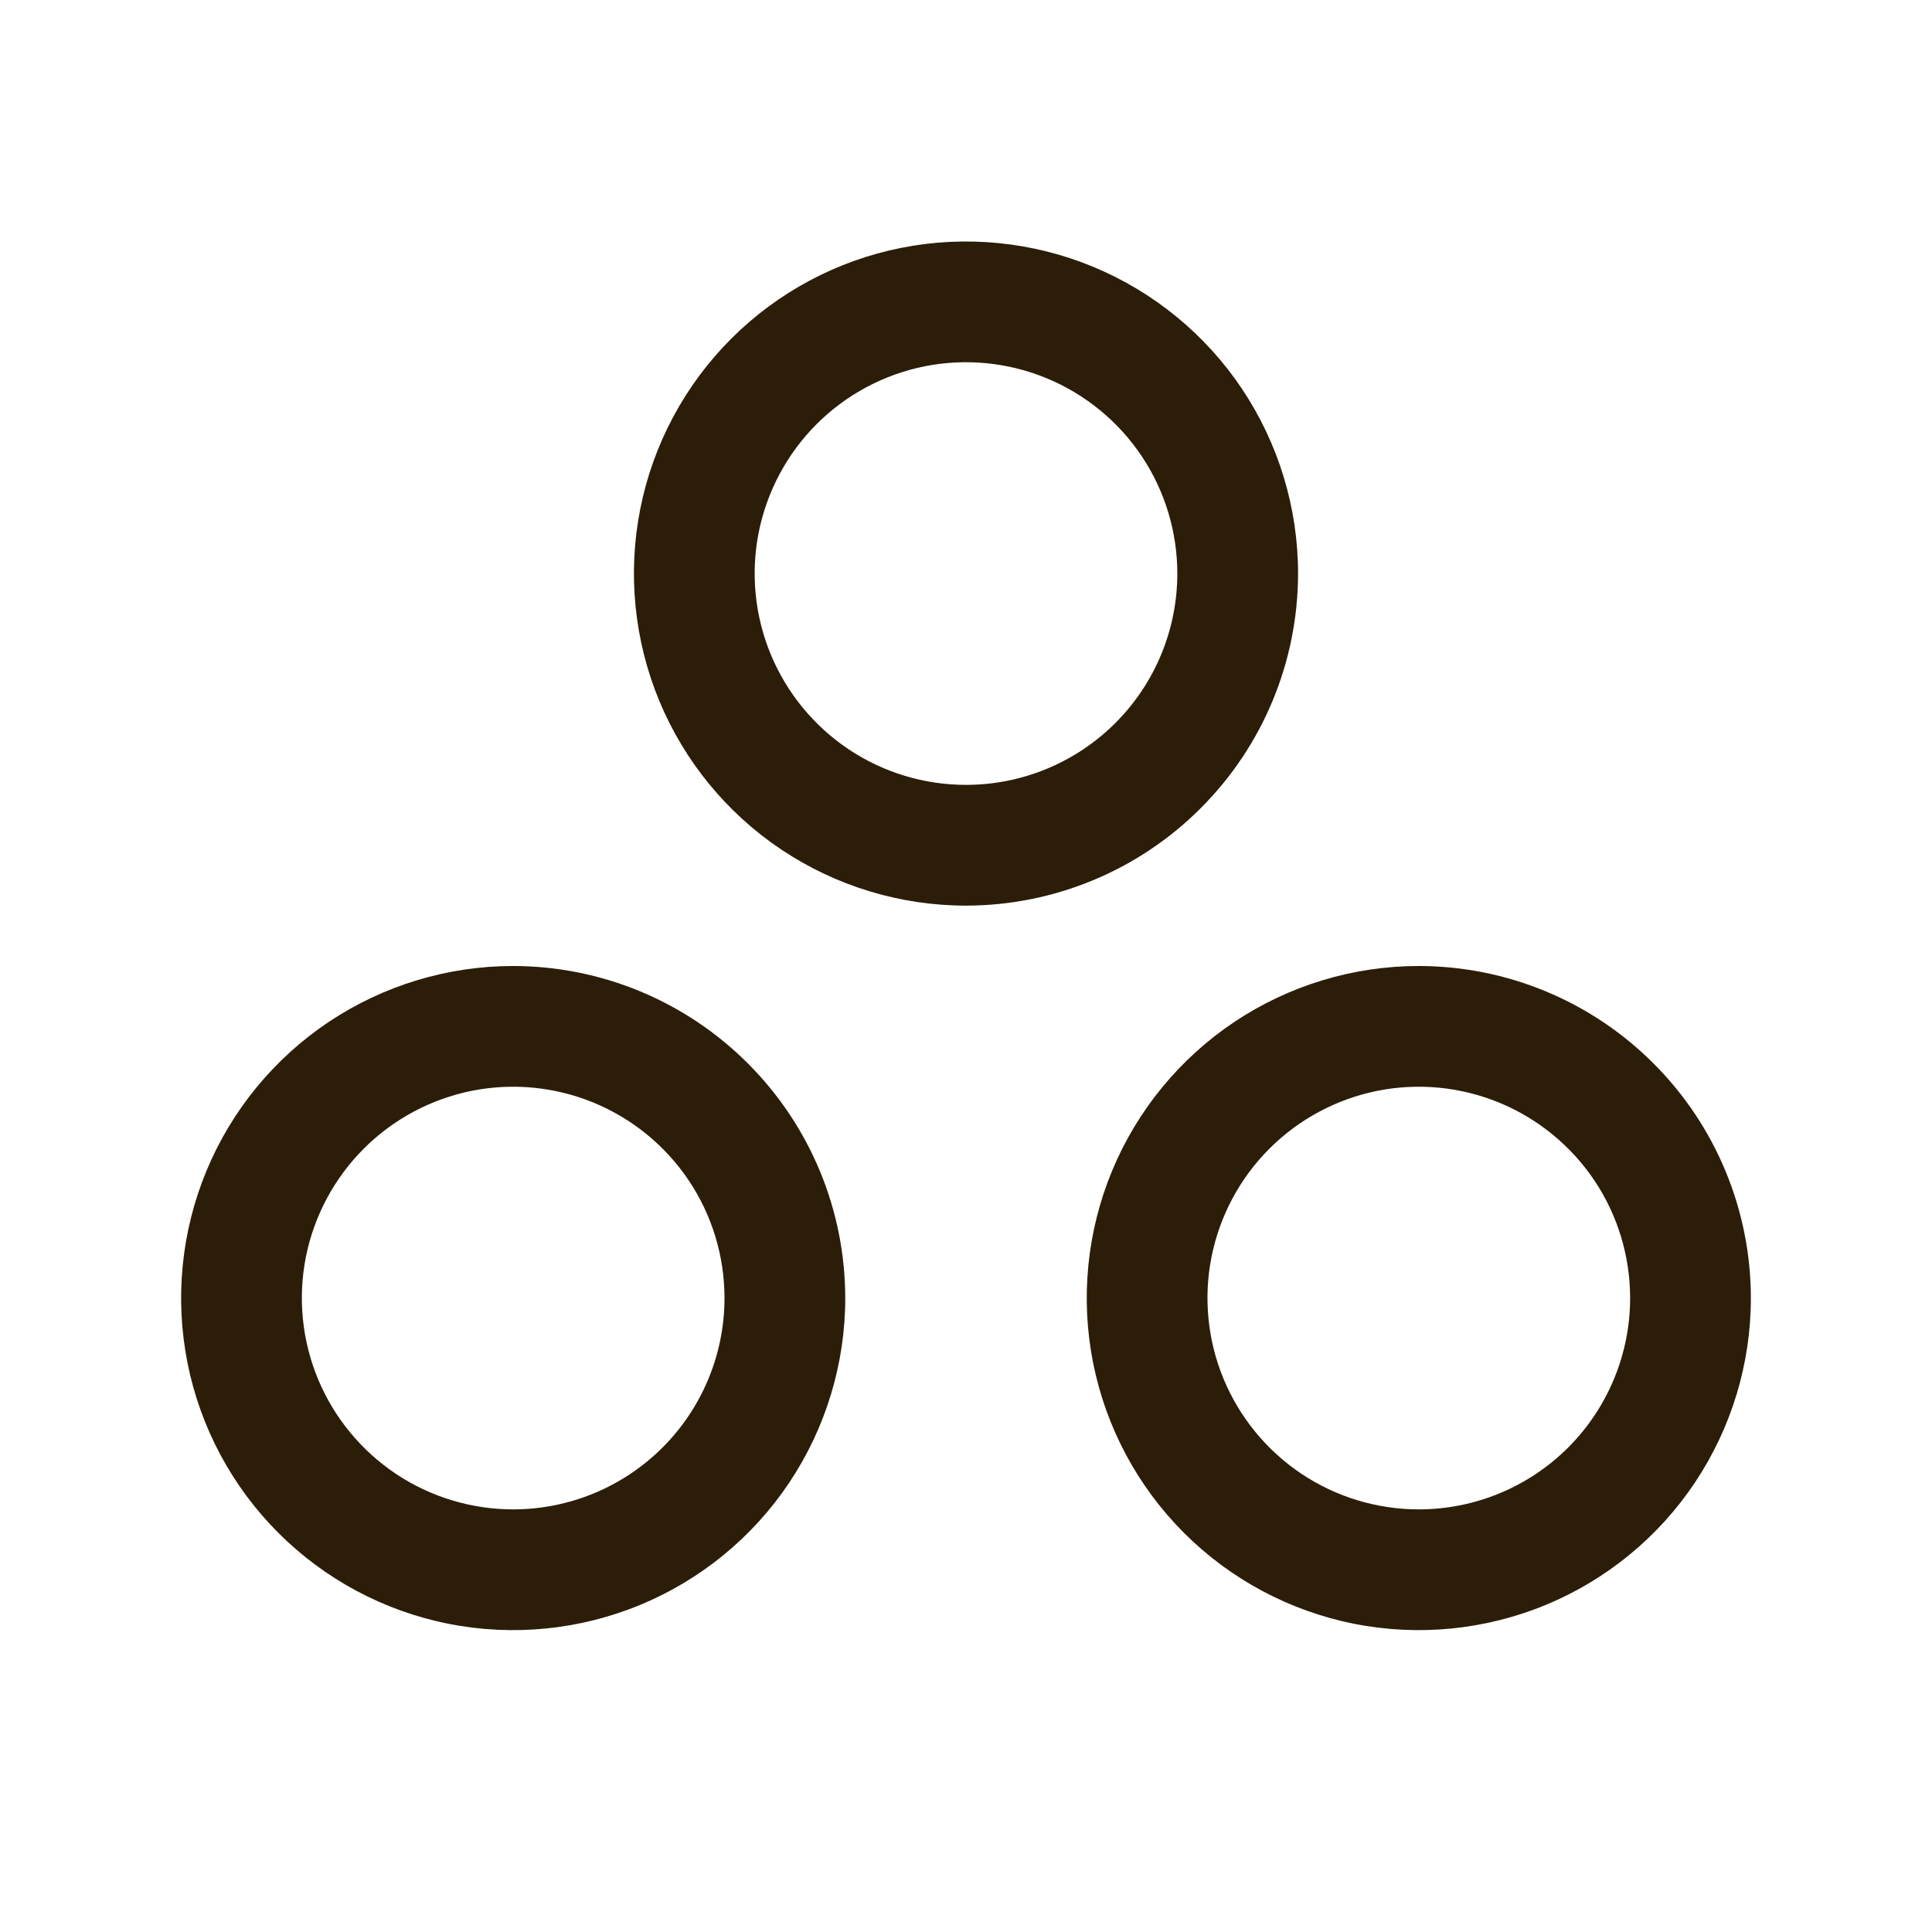<svg width="24" height="24" viewBox="0 0 24 24" fill="none" xmlns="http://www.w3.org/2000/svg">
<path d="M16.125 7.125C16.125 6.309 15.883 5.512 15.43 4.833C14.977 4.155 14.332 3.626 13.579 3.314C12.825 3.002 11.995 2.92 11.195 3.079C10.395 3.238 9.66 3.631 9.083 4.208C8.506 4.785 8.113 5.52 7.954 6.32C7.795 7.12 7.877 7.95 8.189 8.704C8.501 9.457 9.03 10.102 9.708 10.555C10.387 11.008 11.184 11.25 12 11.25C13.094 11.249 14.142 10.814 14.915 10.04C15.689 9.267 16.124 8.219 16.125 7.125ZM12 9.75C11.481 9.75 10.973 9.596 10.542 9.308C10.11 9.019 9.774 8.609 9.575 8.13C9.376 7.65 9.324 7.122 9.425 6.613C9.527 6.104 9.777 5.636 10.144 5.269C10.511 4.902 10.979 4.652 11.488 4.55C11.997 4.449 12.525 4.501 13.005 4.7C13.484 4.899 13.894 5.235 14.183 5.667C14.471 6.098 14.625 6.606 14.625 7.125C14.625 7.821 14.348 8.489 13.856 8.981C13.364 9.473 12.696 9.75 12 9.75ZM17.625 12C16.809 12 16.012 12.242 15.333 12.695C14.655 13.149 14.126 13.793 13.814 14.546C13.502 15.3 13.42 16.13 13.579 16.93C13.738 17.73 14.131 18.465 14.708 19.042C15.285 19.619 16.02 20.012 16.82 20.171C17.62 20.33 18.45 20.248 19.204 19.936C19.957 19.624 20.602 19.095 21.055 18.417C21.508 17.738 21.75 16.941 21.75 16.125C21.749 15.031 21.314 13.983 20.54 13.21C19.767 12.436 18.719 12.001 17.625 12ZM17.625 18.75C17.106 18.75 16.598 18.596 16.167 18.308C15.735 18.019 15.399 17.609 15.2 17.13C15.001 16.65 14.949 16.122 15.05 15.613C15.152 15.104 15.402 14.636 15.769 14.269C16.136 13.902 16.604 13.652 17.113 13.55C17.622 13.449 18.15 13.501 18.63 13.7C19.109 13.899 19.519 14.235 19.808 14.667C20.096 15.098 20.25 15.606 20.25 16.125C20.25 16.821 19.973 17.489 19.481 17.981C18.989 18.473 18.321 18.75 17.625 18.75ZM6.375 12C5.559 12 4.762 12.242 4.083 12.695C3.405 13.149 2.876 13.793 2.564 14.546C2.252 15.3 2.17 16.13 2.329 16.93C2.488 17.73 2.881 18.465 3.458 19.042C4.035 19.619 4.77 20.012 5.57 20.171C6.37 20.33 7.2 20.248 7.954 19.936C8.707 19.624 9.352 19.095 9.805 18.417C10.258 17.738 10.5 16.941 10.5 16.125C10.499 15.031 10.064 13.983 9.29 13.21C8.517 12.436 7.469 12.001 6.375 12ZM6.375 18.75C5.856 18.75 5.348 18.596 4.917 18.308C4.485 18.019 4.149 17.609 3.95 17.13C3.751 16.65 3.699 16.122 3.8 15.613C3.902 15.104 4.152 14.636 4.519 14.269C4.886 13.902 5.354 13.652 5.863 13.55C6.372 13.449 6.9 13.501 7.38 13.7C7.859 13.899 8.269 14.235 8.558 14.667C8.846 15.098 9 15.606 9 16.125C9 16.821 8.723 17.489 8.231 17.981C7.739 18.473 7.071 18.75 6.375 18.75Z" fill="#2C1D08"/>
</svg>
